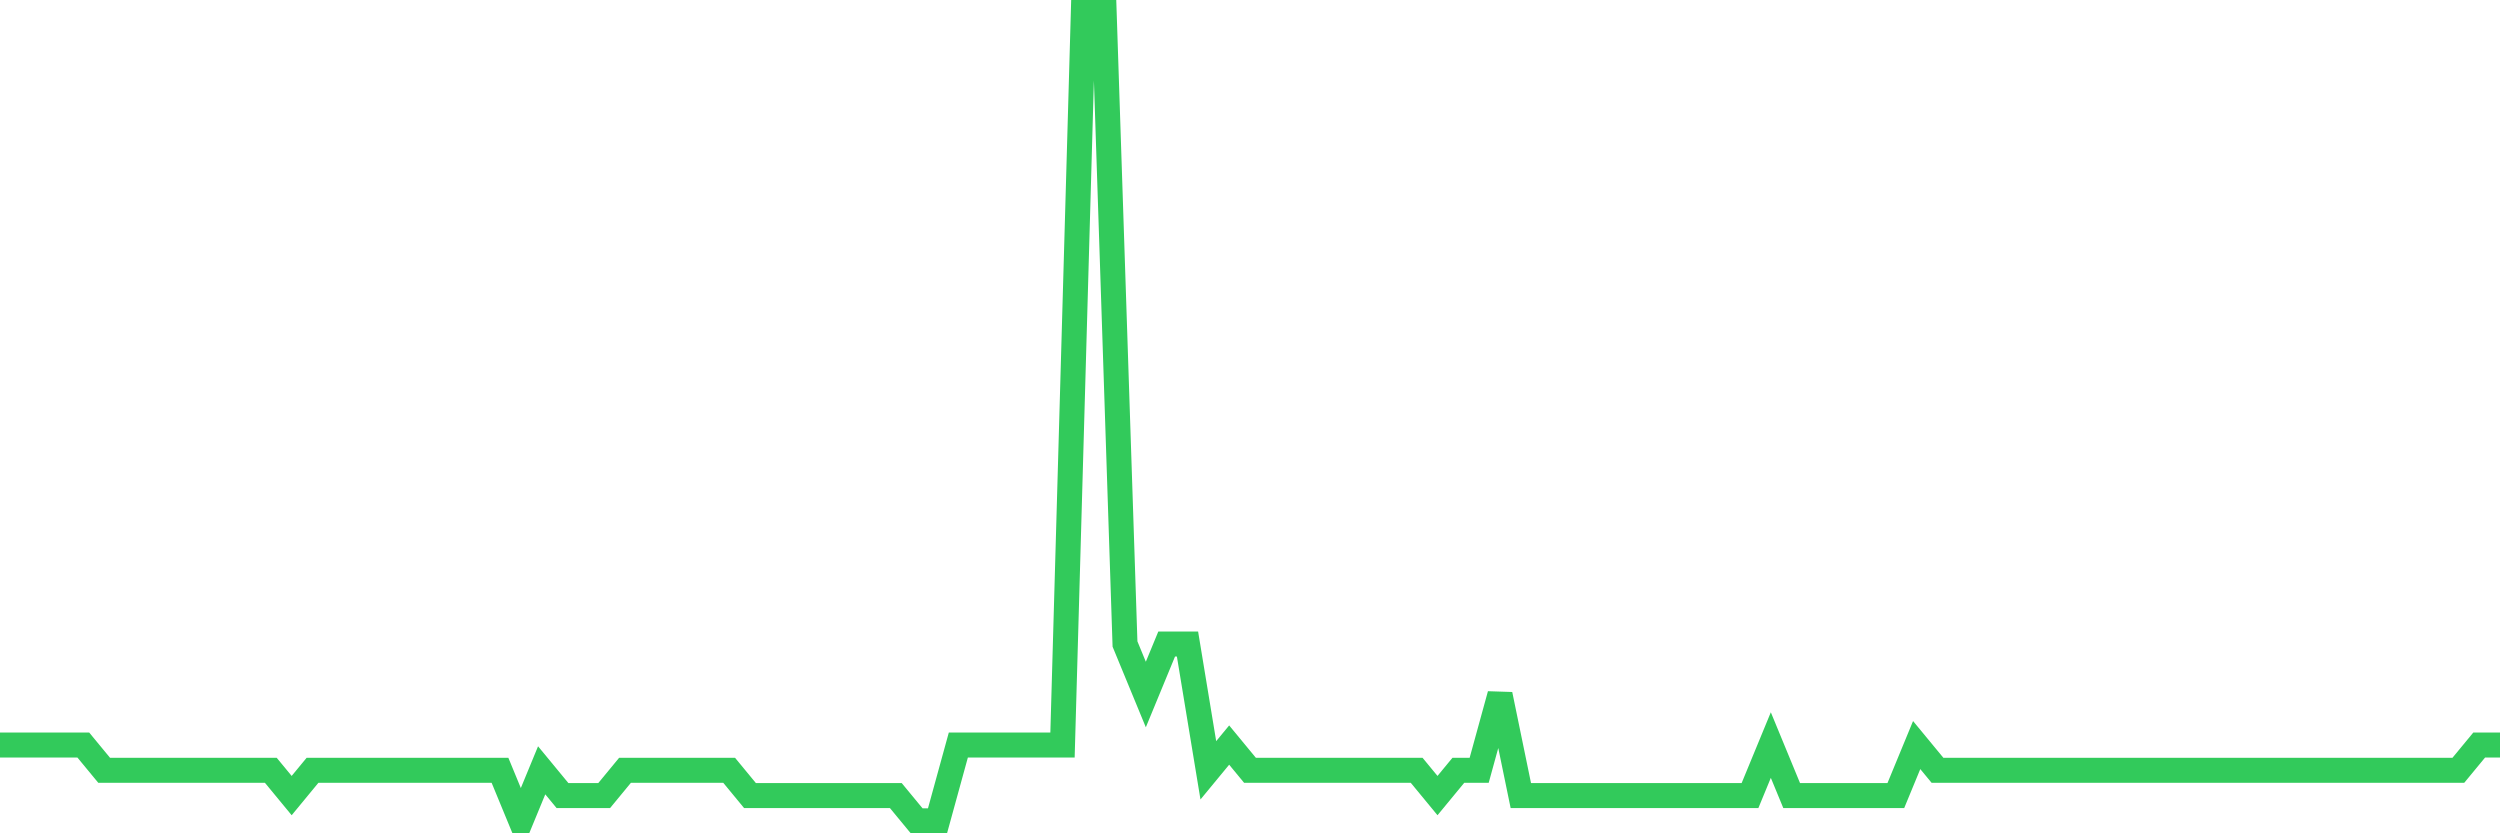 <svg
  xmlns="http://www.w3.org/2000/svg"
  xmlns:xlink="http://www.w3.org/1999/xlink"
  width="120"
  height="40"
  viewBox="0 0 120 40"
  preserveAspectRatio="none"
>
  <polyline
    points="0,35.763 1,35.763 2,35.763 3,35.763 4,35.763 5,36.975 6,36.975 7,36.975 8,36.975 9,36.975 10,36.975 11,36.975 12,36.975 13,36.975 14,38.188 15,36.975 16,36.975 17,36.975 18,36.975 19,36.975 20,36.975 21,36.975 22,36.975 23,36.975 24,36.975 25,39.4 26,36.975 27,38.188 28,38.188 29,38.188 30,36.975 31,36.975 32,36.975 33,36.975 34,36.975 35,36.975 36,38.188 37,38.188 38,38.188 39,38.188 40,38.188 41,38.188 42,38.188 43,38.188 44,39.4 45,39.4 46,35.763 47,35.763 48,35.763 49,35.763 50,35.763 51,35.763 52,0.6 53,0.6 54,30.913 55,33.337 56,30.913 57,30.913 58,36.975 59,35.763 60,36.975 61,36.975 62,36.975 63,36.975 64,36.975 65,36.975 66,36.975 67,36.975 68,36.975 69,38.188 70,36.975 71,36.975 72,33.337 73,38.188 74,38.188 75,38.188 76,38.188 77,38.188 78,38.188 79,38.188 80,38.188 81,38.188 82,38.188 83,38.188 84,38.188 85,35.763 86,38.188 87,38.188 88,38.188 89,38.188 90,38.188 91,38.188 92,35.763 93,36.975 94,36.975 95,36.975 96,36.975 97,36.975 98,36.975 99,36.975 100,36.975 101,36.975 102,36.975 103,36.975 104,36.975 105,36.975 106,36.975 107,36.975 108,36.975 109,36.975 110,36.975 111,36.975 112,36.975 113,36.975 114,36.975 115,36.975 116,36.975 117,36.975 118,36.975 119,35.763 120,35.763"
    fill="none"
    stroke="#32ca5b"
    stroke-width="1.2"
  >
  </polyline>
</svg>